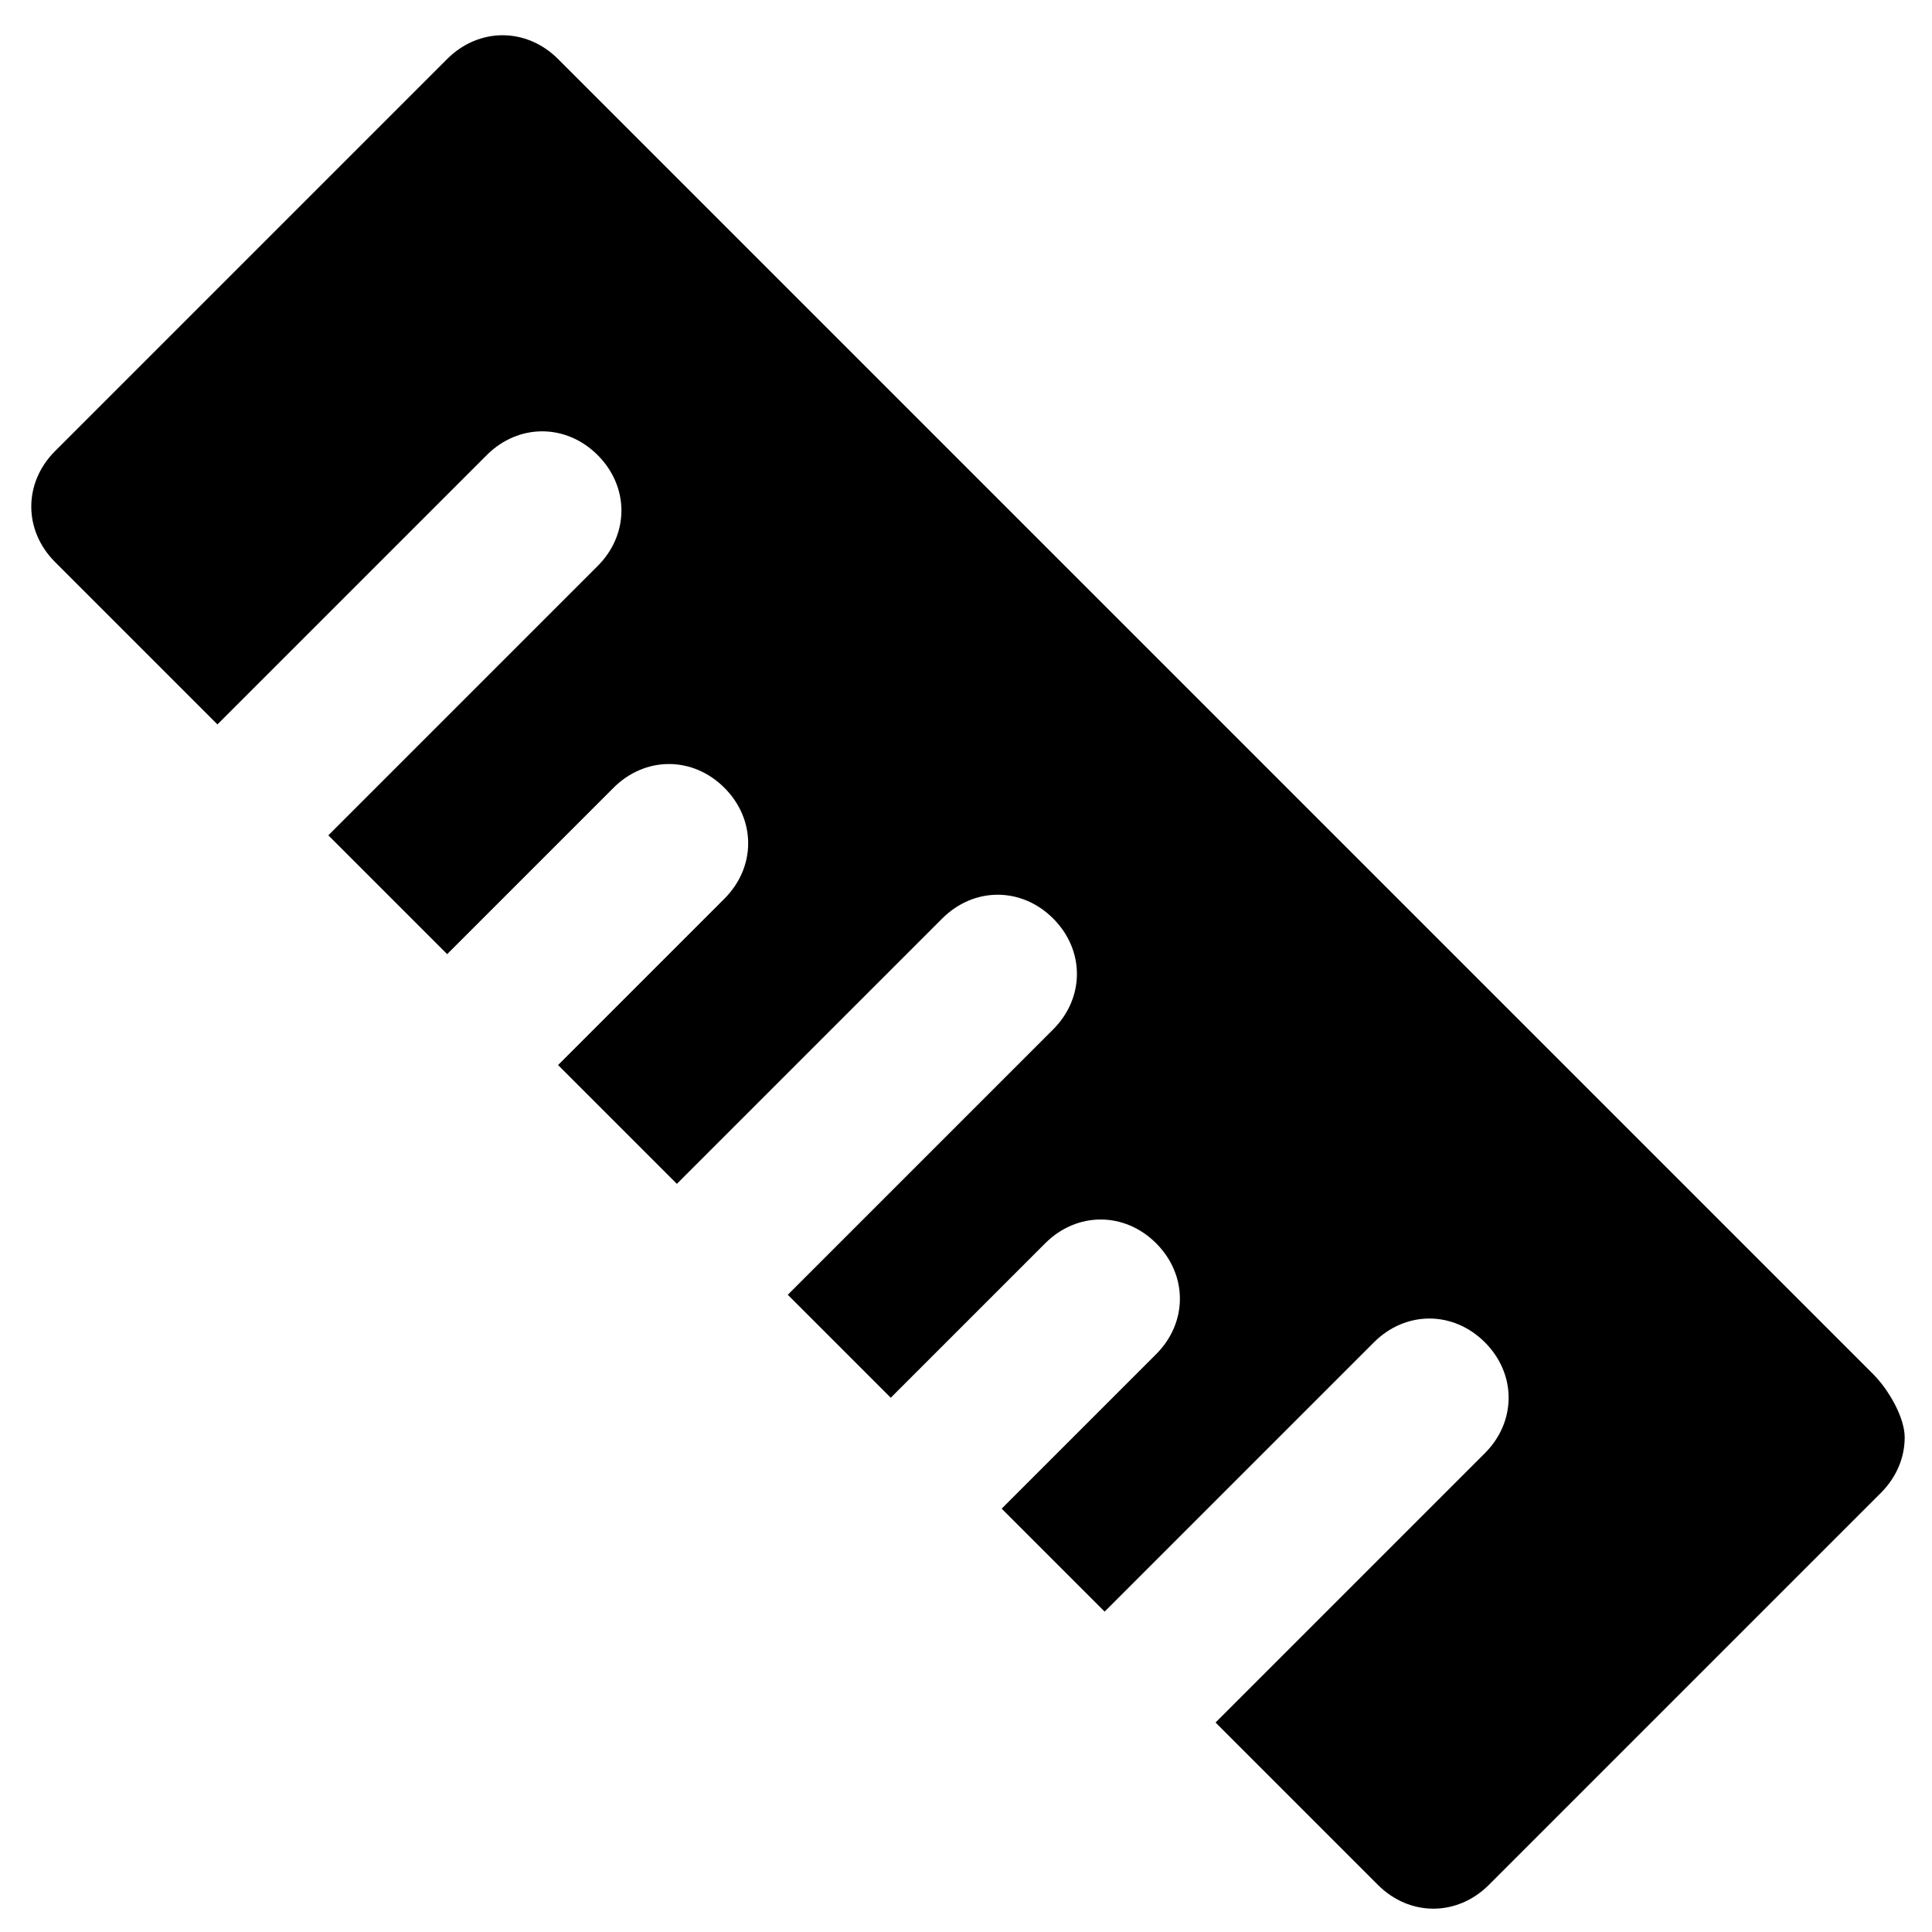 <?xml version="1.0" encoding="UTF-8"?>
<!-- Uploaded to: ICON Repo, www.svgrepo.com, Generator: ICON Repo Mixer Tools -->
<svg fill="#000000" width="800px" height="800px" version="1.1" viewBox="144 144 512 512" xmlns="http://www.w3.org/2000/svg">
 <path d="m640.36 508.11-348.47-348.47c-8.398-8.398-20.992-8.398-29.391 0l-103.91 103.91c-8.398 8.398-8.398 20.992 0 29.391l43.035 43.035 71.371-71.371c8.398-8.398 20.992-8.398 29.391 0 8.398 8.398 8.398 20.992 0 29.391l-71.371 71.371 31.488 31.488 44.082-44.082c8.398-8.398 20.992-8.398 29.391 0 8.398 8.398 8.398 20.992 0 29.391l-44.082 44.082 31.488 31.488 70.324-70.324c8.398-8.398 20.992-8.398 29.391 0 8.398 8.398 8.398 20.992 0 29.391l-70.324 70.324 27.289 27.289 40.934-40.934c8.398-8.398 20.992-8.398 29.391 0 8.398 8.398 8.398 20.992 0 29.391l-40.934 40.934 27.289 27.289 71.371-71.371c8.398-8.398 20.992-8.398 29.391 0 8.398 8.398 8.398 20.992 0 29.391l-71.371 71.371 43.035 43.035c4.199 4.199 9.445 6.297 14.695 6.297 5.246 0 10.496-2.098 14.695-6.297l103.91-103.91c4.199-4.199 6.297-9.445 6.297-14.695-0.012-5.262-4.211-12.609-8.406-16.805z"/>
</svg>